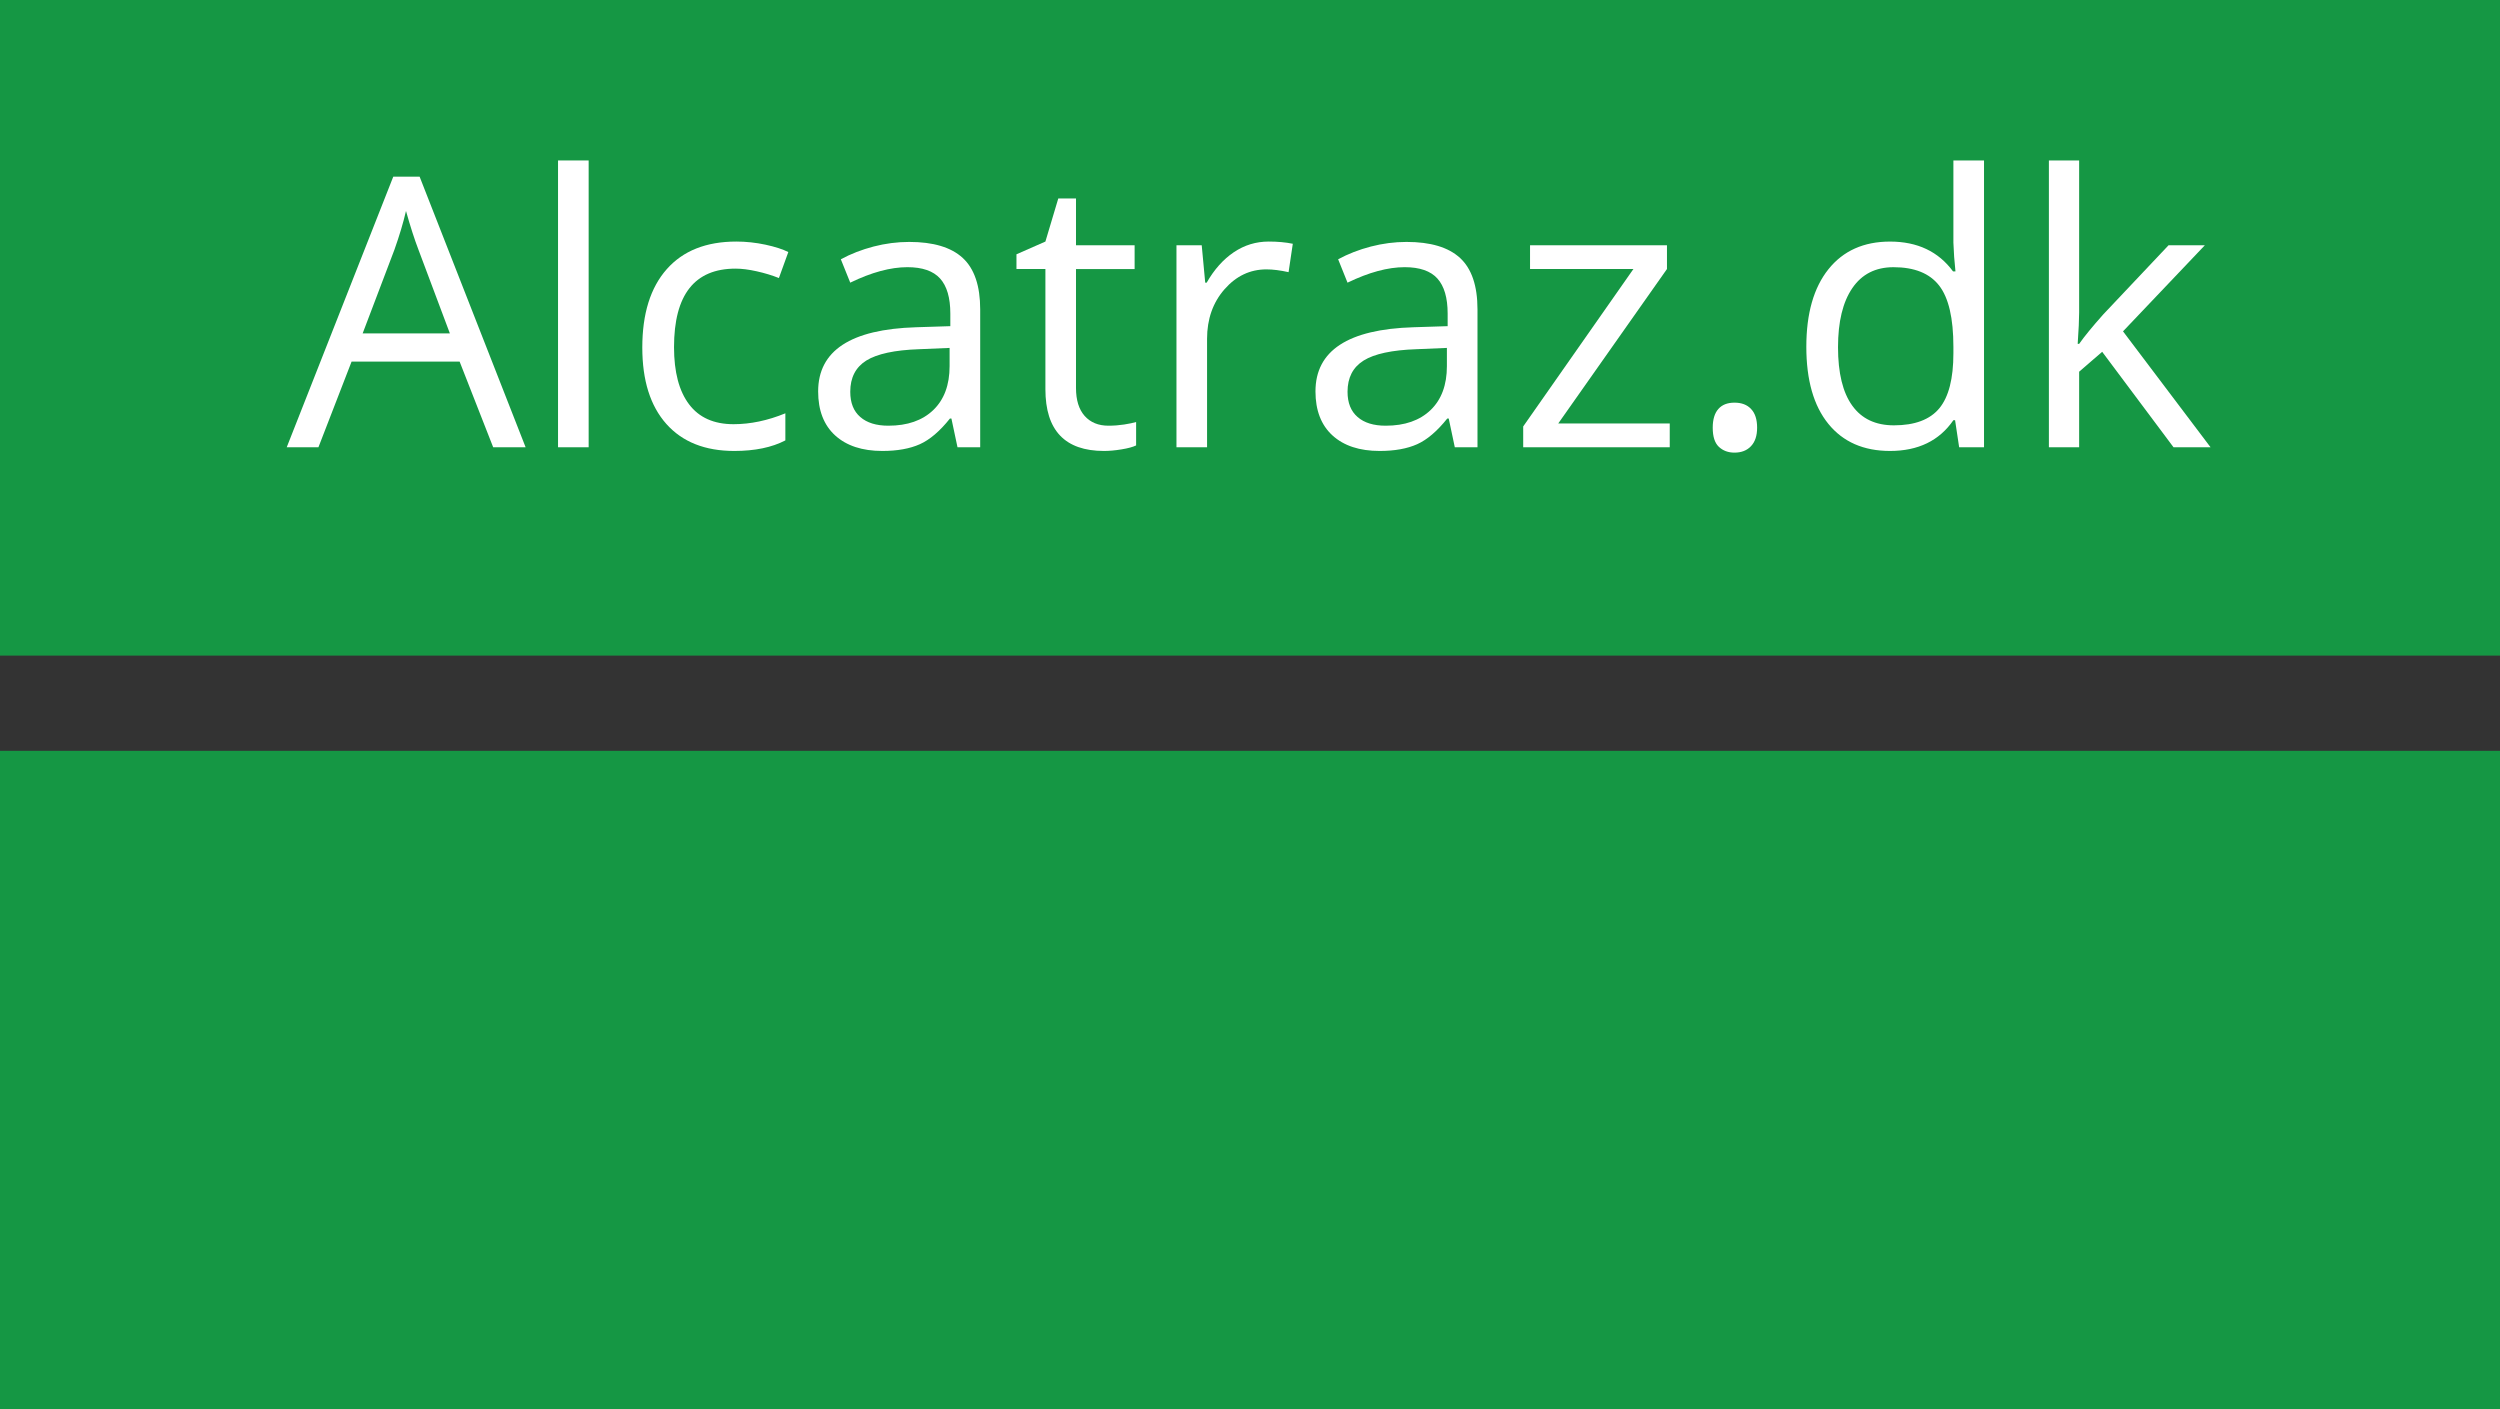 <?xml version="1.0" encoding="utf-8"?>
<!-- Generator: Adobe Illustrator 15.1.0, SVG Export Plug-In . SVG Version: 6.00 Build 0)  -->
<!DOCTYPE svg PUBLIC "-//W3C//DTD SVG 1.1//EN" "http://www.w3.org/Graphics/SVG/1.1/DTD/svg11.dtd">
<svg version="1.1" id="Layer_1" xmlns="http://www.w3.org/2000/svg" xmlns:xlink="http://www.w3.org/1999/xlink" x="0px" y="0px"
	 width="109.984px" height="61.994px" viewBox="0 0 109.984 61.994" enable-background="new 0 0 109.984 61.994"
	 xml:space="preserve">
<rect x="0" y="0" width="109.984" height="61.994" fill="#333333" stroke="none"/>
<rect fill="#159744" width="109.984" height="28.842"/>
<rect y="33.031" fill="#159744" width="109.984" height="28.966"/>
<g>
	<path fill="#FFFFFF" d="M21.697,19.677l-1.477-3.77h-4.752l-1.459,3.77h-1.395l4.687-11.904h1.16l4.663,11.904H21.697z
		 M19.791,14.666l-1.379-3.674c-0.178-0.464-0.362-1.034-0.551-1.71c-0.12,0.519-0.29,1.089-0.511,1.71l-1.395,3.674H19.791z"/>
	<rect x="24.55" y="7.059" fill="#FFFFFF" width="1.347" height="12.618"/>
	<path fill="#FFFFFF" d="M32.304,19.839c-1.287,0-2.283-0.396-2.989-1.188c-0.705-0.793-1.058-1.913-1.058-3.362
		c0-1.486,0.358-2.635,1.075-3.446c0.717-0.811,1.736-1.216,3.061-1.216c0.427,0,0.854,0.046,1.282,0.137
		c0.427,0.092,0.762,0.201,1.006,0.325l-0.414,1.143c-0.298-0.119-0.622-0.217-0.974-0.296c-0.351-0.079-0.662-0.118-0.932-0.118
		c-1.806,0-2.708,1.151-2.708,3.455c0,1.092,0.22,1.93,0.661,2.513c0.44,0.585,1.093,0.876,1.958,0.876
		c0.741,0,1.5-0.16,2.279-0.479v1.192C33.955,19.685,33.207,19.839,32.304,19.839"/>
	<path fill="#FFFFFF" d="M42.124,19.677l-0.268-1.264h-0.065c-0.443,0.556-0.885,0.933-1.325,1.13
		c-0.441,0.197-0.991,0.296-1.651,0.296c-0.881,0-1.572-0.227-2.072-0.681c-0.5-0.455-0.75-1.102-0.75-1.939
		c0-1.794,1.436-2.734,4.307-2.822l1.508-0.048v-0.551c0-0.698-0.15-1.212-0.45-1.545c-0.3-0.333-0.78-0.499-1.439-0.499
		c-0.741,0-1.579,0.227-2.514,0.681l-0.414-1.029c0.438-0.237,0.918-0.424,1.439-0.56c0.522-0.135,1.045-0.203,1.569-0.203
		c1.06,0,1.845,0.235,2.356,0.706c0.51,0.47,0.767,1.225,0.767,2.263v6.065H42.124z M39.083,18.728c0.838,0,1.496-0.229,1.975-0.688
		c0.479-0.461,0.718-1.105,0.718-1.932v-0.802l-1.346,0.057c-1.071,0.037-1.842,0.204-2.316,0.497
		c-0.472,0.296-0.708,0.753-0.708,1.375c0,0.487,0.146,0.857,0.442,1.111C38.141,18.602,38.553,18.728,39.083,18.728"/>
	<path fill="#FFFFFF" d="M48.765,18.728c0.238,0,0.468-0.018,0.689-0.052c0.222-0.035,0.398-0.071,0.528-0.11v1.03
		c-0.146,0.07-0.361,0.128-0.646,0.174c-0.283,0.047-0.539,0.069-0.766,0.069c-1.72,0-2.579-0.906-2.579-2.716v-5.288h-1.273v-0.648
		l1.273-0.56l0.567-1.897h0.779v2.06h2.579v1.046h-2.579v5.23c0,0.535,0.127,0.946,0.381,1.232
		C47.974,18.585,48.322,18.728,48.765,18.728"/>
	<path fill="#FFFFFF" d="M55.813,10.627c0.394,0,0.748,0.032,1.062,0.097l-0.186,1.249c-0.369-0.081-0.693-0.122-0.974-0.122
		c-0.719,0-1.334,0.292-1.845,0.876c-0.511,0.583-0.767,1.312-0.767,2.181v4.769h-1.346V10.79h1.111l0.154,1.646h0.064
		c0.33-0.579,0.728-1.024,1.192-1.338C54.744,10.784,55.255,10.627,55.813,10.627"/>
	<path fill="#FFFFFF" d="M64.002,19.677l-0.267-1.264H63.67c-0.444,0.556-0.885,0.933-1.325,1.13
		c-0.44,0.197-0.991,0.296-1.651,0.296c-0.882,0-1.572-0.227-2.072-0.681c-0.499-0.455-0.75-1.102-0.75-1.939
		c0-1.794,1.436-2.734,4.307-2.822l1.508-0.048v-0.551c0-0.698-0.151-1.212-0.451-1.545c-0.299-0.333-0.78-0.499-1.439-0.499
		c-0.741,0-1.578,0.227-2.515,0.681l-0.413-1.029c0.438-0.237,0.917-0.424,1.44-0.56c0.521-0.135,1.045-0.203,1.569-0.203
		c1.059,0,1.844,0.235,2.355,0.706S65,12.574,65,13.612v6.065H64.002z M60.962,18.728c0.838,0,1.496-0.229,1.975-0.688
		c0.479-0.461,0.717-1.105,0.717-1.932v-0.802l-1.347,0.057c-1.07,0.037-1.842,0.204-2.314,0.497
		c-0.474,0.296-0.71,0.753-0.71,1.375c0,0.487,0.148,0.857,0.443,1.111C60.019,18.602,60.431,18.728,60.962,18.728"/>
	<polygon fill="#FFFFFF" points="73.458,19.677 67.011,19.677 67.011,18.761 71.86,11.835 67.312,11.835 67.312,10.789 
		73.336,10.789 73.336,11.835 68.552,18.631 73.458,18.631 	"/>
	<path fill="#FFFFFF" d="M75.349,18.817c0-0.362,0.082-0.637,0.246-0.823c0.165-0.188,0.402-0.28,0.711-0.28
		c0.312,0,0.558,0.092,0.731,0.28c0.178,0.186,0.265,0.46,0.265,0.823c0,0.353-0.089,0.622-0.269,0.811
		c-0.177,0.189-0.421,0.285-0.728,0.285c-0.276,0-0.506-0.086-0.687-0.256C75.438,19.487,75.349,19.207,75.349,18.817"/>
	<path fill="#FFFFFF" d="M86.011,18.485h-0.073c-0.621,0.903-1.551,1.354-2.789,1.354c-1.162,0-2.067-0.397-2.713-1.192
		c-0.646-0.794-0.969-1.924-0.969-3.389c0-1.466,0.324-2.603,0.973-3.414c0.649-0.811,1.553-1.216,2.709-1.216
		c1.206,0,2.13,0.438,2.773,1.313h0.106l-0.058-0.642l-0.033-0.624V7.059h1.347v12.618H86.19L86.011,18.485z M83.318,18.712
		c0.919,0,1.586-0.25,2-0.75c0.413-0.5,0.619-1.306,0.619-2.42v-0.283c0-1.26-0.209-2.159-0.628-2.697s-1.087-0.807-2.007-0.807
		c-0.79,0-1.393,0.307-1.812,0.921c-0.419,0.613-0.629,1.48-0.629,2.599c0,1.135,0.209,1.992,0.626,2.57
		C81.901,18.423,82.513,18.712,83.318,18.712"/>
	<path fill="#FFFFFF" d="M91.469,15.128c0.232-0.331,0.586-0.762,1.062-1.297l2.872-3.042h1.597l-3.601,3.788l3.852,5.101h-1.629
		l-3.14-4.201l-1.013,0.876v3.325h-1.331V7.059h1.331v6.691c0,0.297-0.022,0.757-0.064,1.378H91.469z"/>
</g>
</svg>
